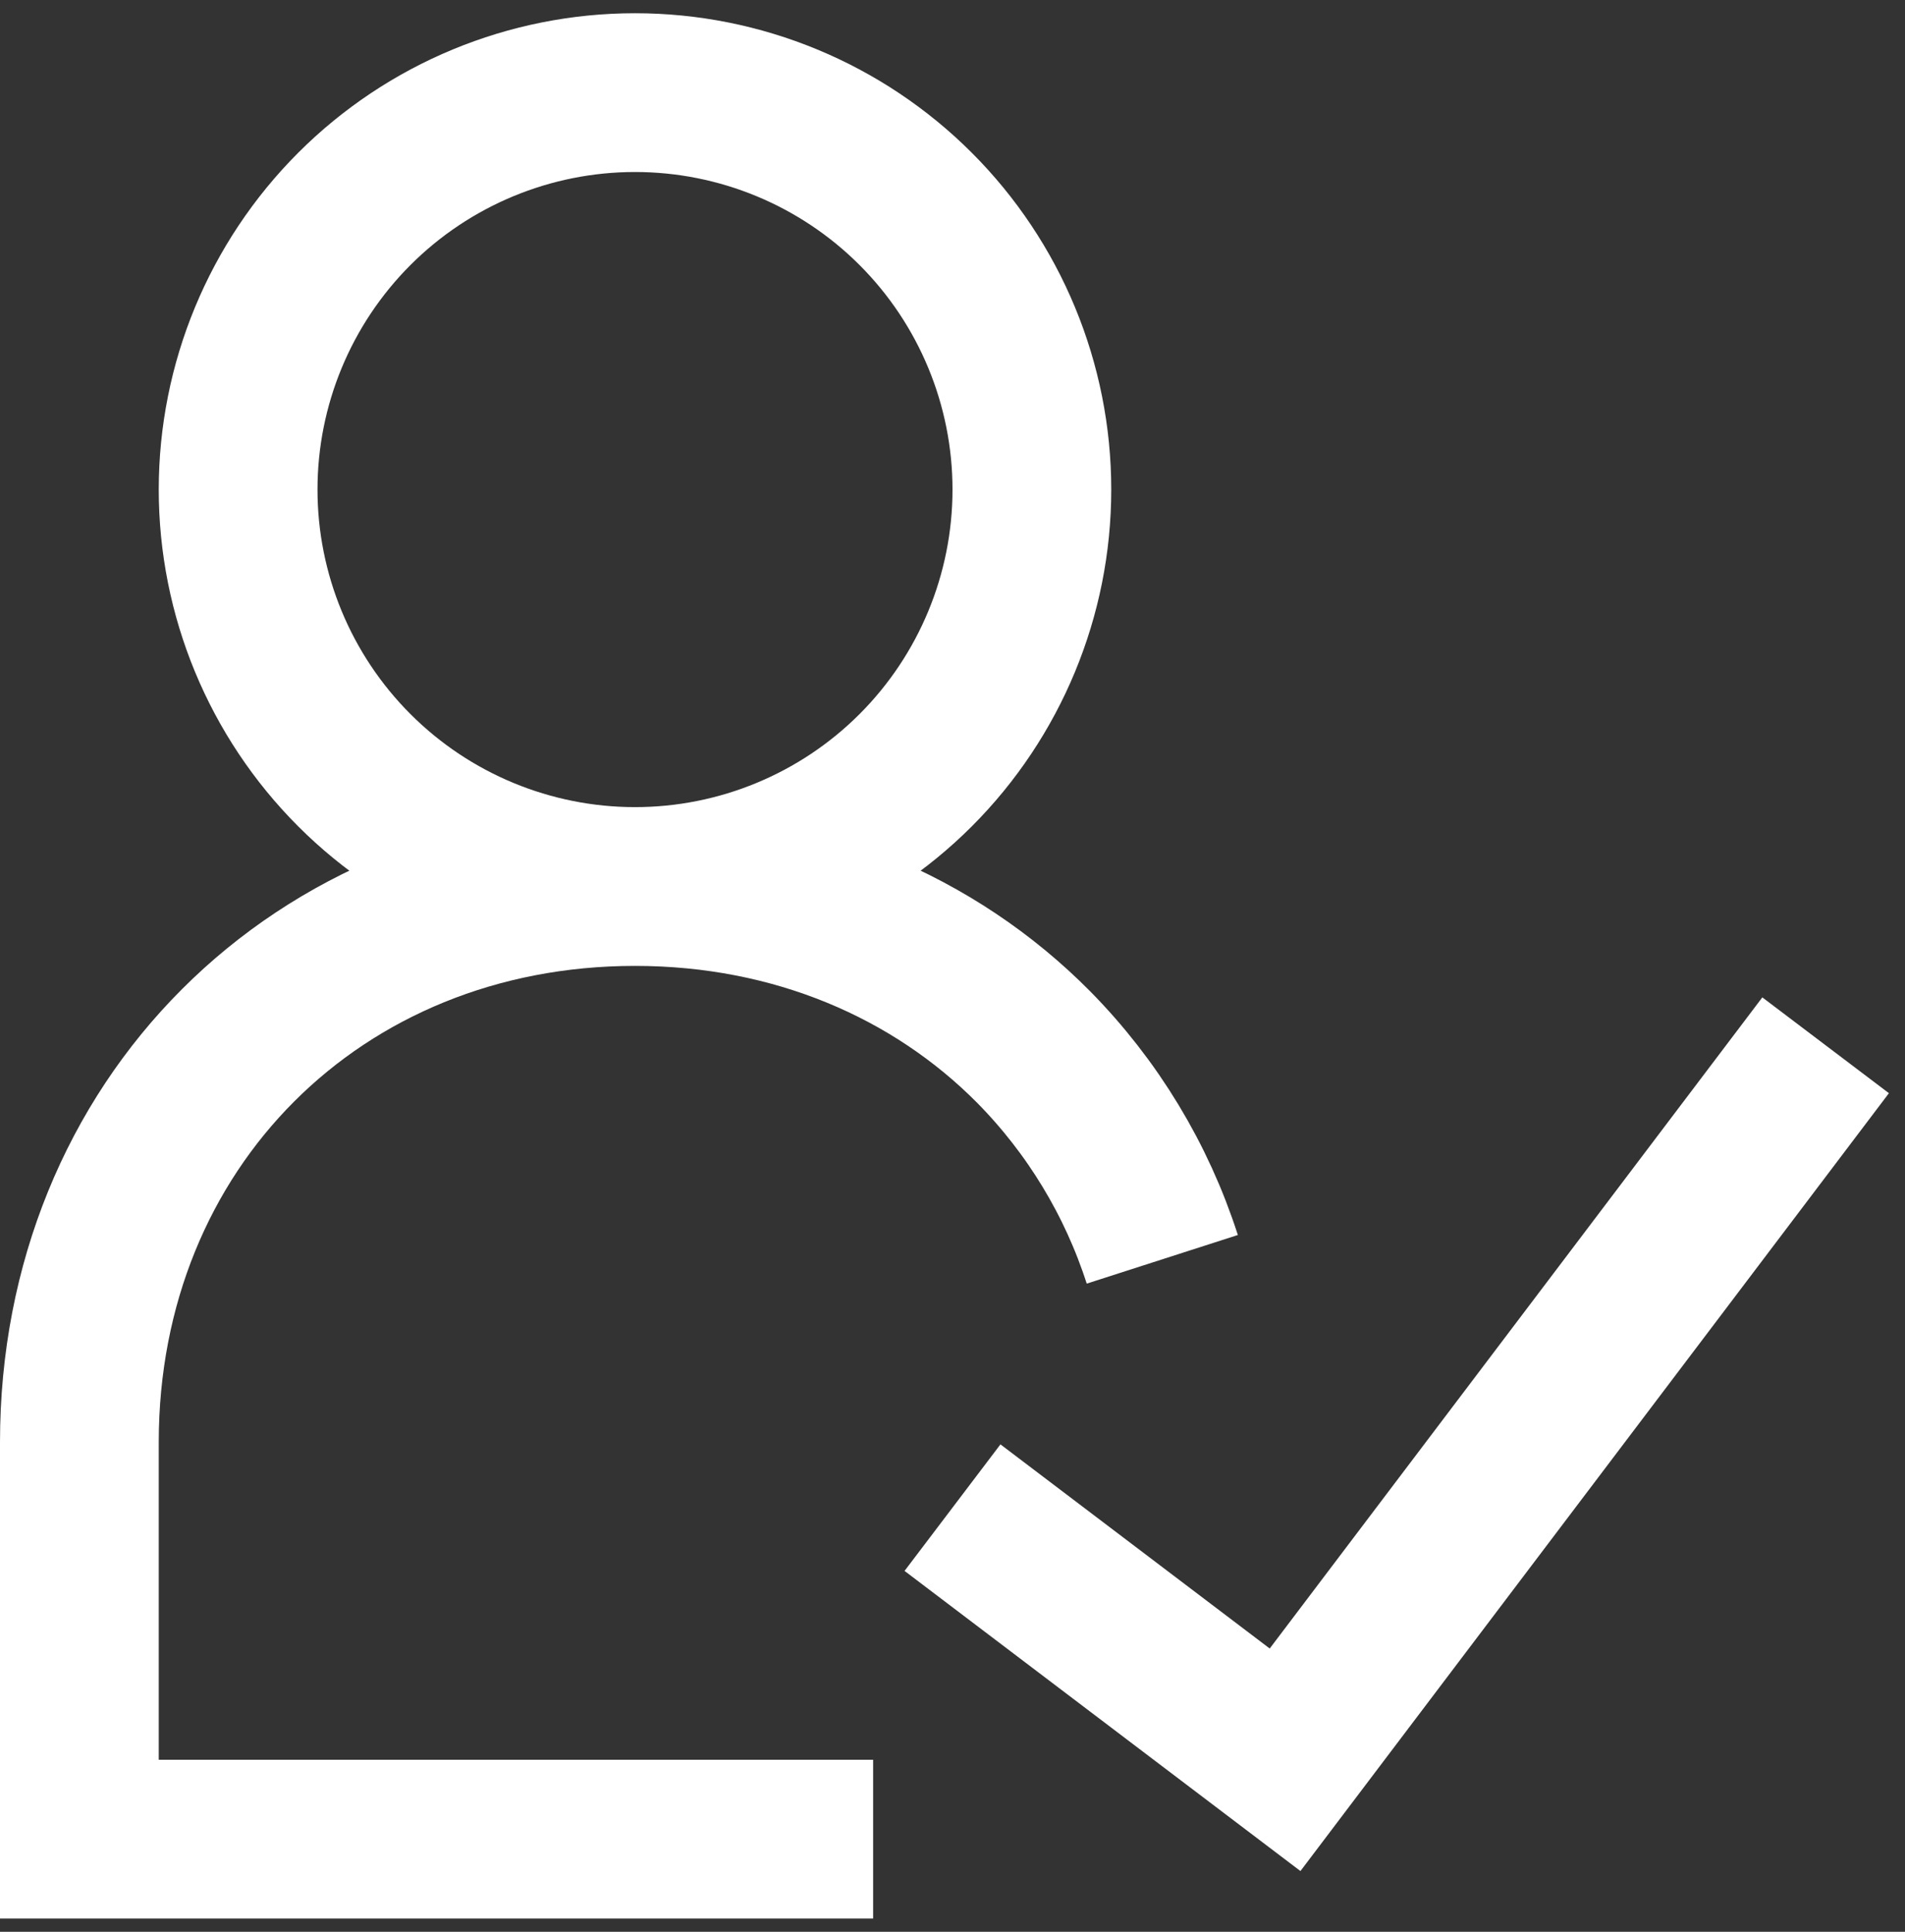 <?xml version="1.0" encoding="UTF-8"?> <svg xmlns="http://www.w3.org/2000/svg" width="72" height="73" viewBox="0 0 72 73" fill="none"><rect x="0" y="0" width="72" height="73" fill="#333333" stroke="none"/><g clip-path="url(#clip0_13_85)"><path d="M24 33.5C27.978 33.5 31.794 31.92 34.607 29.107C37.42 26.294 39 22.478 39 18.5C39 14.522 37.42 10.706 34.607 7.893C31.794 5.08 27.978 3.5 24 3.5C20.022 3.5 16.206 5.08 13.393 7.893C10.58 10.706 9 14.522 9 18.5C9 22.478 10.58 26.294 13.393 29.107C16.206 31.92 20.022 33.5 24 33.5ZM24 33.5C30.039 33.5 35.316 35.78 39.069 39.569C41.294 41.825 42.959 44.572 43.929 47.588M24 33.5C12 33.5 3 42.5 3 54.5V69.5H33M36 56.972L48.57 66.5L69 39.5" stroke="white" stroke-width="6"></path></g><defs><clipPath id="clip0_13_85"><rect width="72" height="72" fill="white" transform="translate(0 0.5)"></rect></clipPath></defs></svg> 